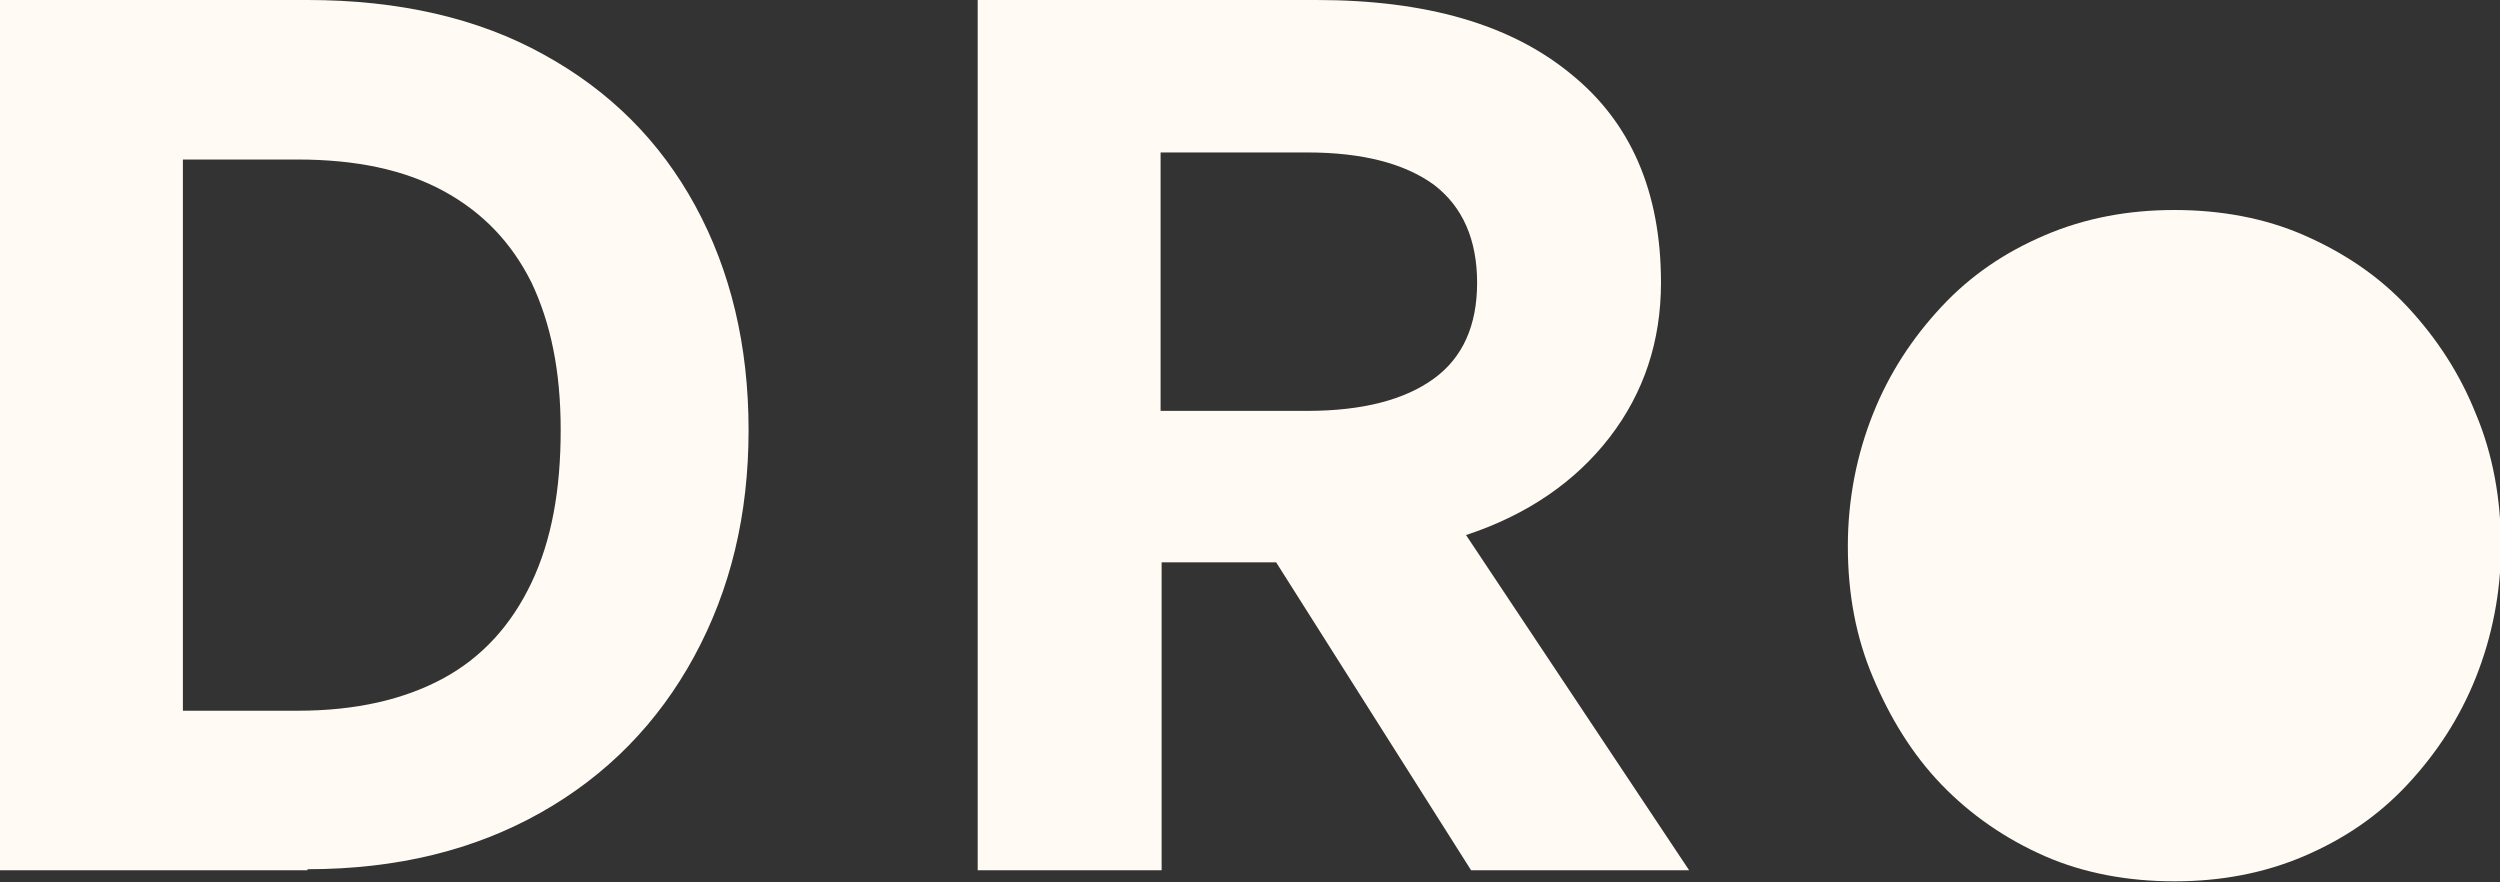 <svg xmlns="http://www.w3.org/2000/svg" width="51" height="18" viewBox="0 0 51 18" fill="none"><rect x="0" y="0" width="51" height="18" fill="#333333" stroke="none"/><g clip-path="url(#clip0_2202_774)"><path d="M6.273 17.753H0V0H6.273C8.138 0 9.757 0.371 11.09 1.112C12.443 1.854 13.467 2.883 14.185 4.201C14.902 5.519 15.271 7.043 15.271 8.773C15.271 10.503 14.902 12.027 14.164 13.387C13.426 14.746 12.381 15.817 11.028 16.579C9.675 17.341 8.097 17.732 6.273 17.732V17.753ZM3.731 3.233V14.499H6.068C7.256 14.499 8.24 14.272 9.04 13.84C9.839 13.407 10.434 12.748 10.844 11.883C11.254 11.018 11.438 9.989 11.438 8.773C11.438 7.558 11.233 6.59 10.844 5.767C10.434 4.943 9.839 4.325 9.04 3.892C8.24 3.46 7.256 3.254 6.068 3.254H3.731V3.233Z" fill="#FFFBF4"></path><path d="M23.676 17.753H19.945V0H26.853C29.088 0 30.809 0.494 32.039 1.503C33.269 2.492 33.884 3.913 33.884 5.767C33.884 6.961 33.536 8.011 32.839 8.918C32.142 9.824 31.158 10.503 29.907 10.915L34.458 17.753H30.01L26.033 11.471H23.697V17.753H23.676ZM23.676 3.11V8.382H26.669C27.796 8.382 28.657 8.156 29.252 7.723C29.846 7.291 30.133 6.632 30.133 5.767C30.133 4.902 29.846 4.222 29.252 3.769C28.657 3.336 27.796 3.11 26.669 3.11H23.676Z" fill="#FFFBF4"></path><path d="M50.508 8.444C50.18 7.62 49.708 6.899 49.114 6.261C48.519 5.622 47.802 5.149 47.003 4.799C46.203 4.448 45.301 4.284 44.358 4.284C43.415 4.284 42.534 4.448 41.714 4.799C40.894 5.149 40.197 5.622 39.603 6.261C39.008 6.899 38.537 7.62 38.209 8.444C37.881 9.268 37.696 10.174 37.696 11.142C37.696 12.11 37.86 12.995 38.209 13.819C38.557 14.643 39.008 15.384 39.603 16.002C40.197 16.62 40.914 17.114 41.714 17.465C42.513 17.815 43.415 17.979 44.358 17.979C45.301 17.979 46.183 17.815 47.003 17.465C47.822 17.114 48.519 16.641 49.114 16.002C49.708 15.364 50.18 14.643 50.508 13.819C50.836 12.995 51.02 12.089 51.02 11.142C51.02 10.194 50.856 9.268 50.508 8.444Z" fill="#FFFBF4"></path></g><defs><clipPath id="clip0_2202_774"><rect width="51" height="18" fill="white"></rect></clipPath></defs></svg>